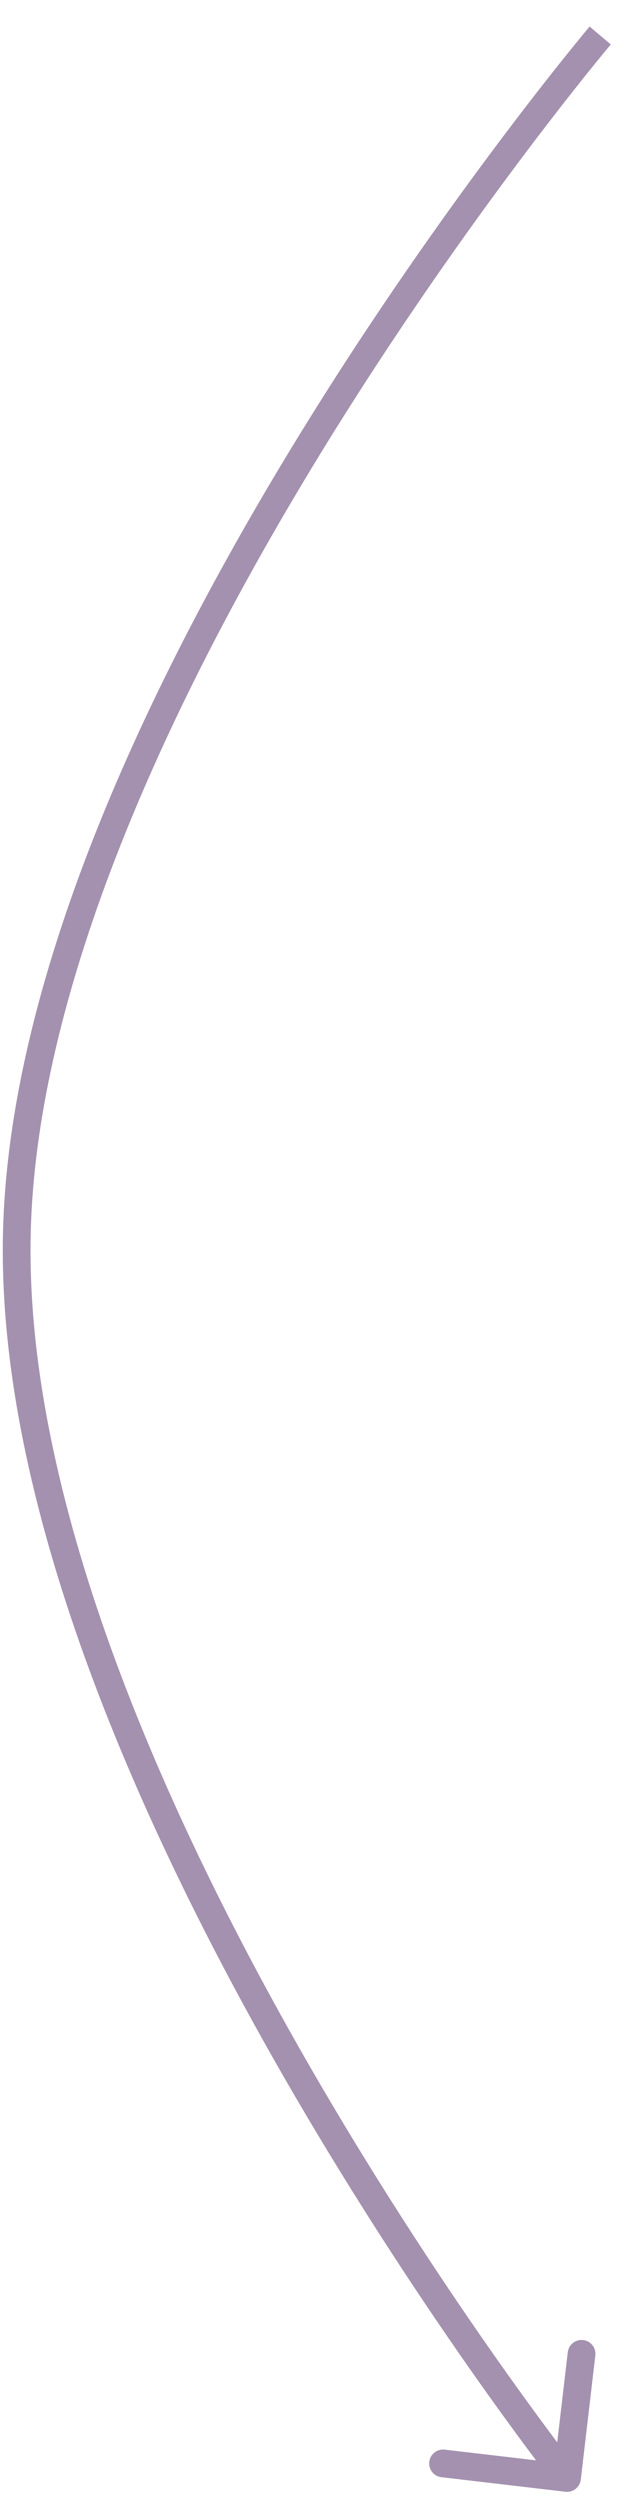 <?xml version="1.0" encoding="UTF-8"?> <svg xmlns="http://www.w3.org/2000/svg" width="23" height="90" viewBox="0 0 23 90" fill="none"> <path d="M0.608 44.377L1.108 44.388L1.108 44.388L0.608 44.377ZM20.383 89.707C20.657 89.74 20.905 89.543 20.938 89.269L21.462 84.8C21.494 84.525 21.298 84.277 21.023 84.245C20.749 84.213 20.501 84.409 20.468 84.683L20.003 88.656L16.03 88.19C15.756 88.158 15.507 88.354 15.475 88.629C15.443 88.903 15.639 89.151 15.913 89.183L20.383 89.707ZM21.638 1.278C21.256 0.955 21.256 0.956 21.255 0.956C21.255 0.956 21.255 0.956 21.255 0.957C21.254 0.958 21.253 0.959 21.252 0.96C21.249 0.964 21.245 0.968 21.24 0.974C21.23 0.986 21.215 1.004 21.195 1.028C21.155 1.076 21.097 1.146 21.021 1.238C20.868 1.423 20.646 1.695 20.362 2.049C19.796 2.755 18.987 3.784 18.015 5.077C16.072 7.662 13.476 11.306 10.865 15.539C5.658 23.98 0.335 34.853 0.108 44.365L1.108 44.388C1.328 35.163 6.52 24.488 11.716 16.064C14.307 11.864 16.884 8.246 18.814 5.678C19.779 4.394 20.582 3.373 21.142 2.674C21.423 2.325 21.643 2.056 21.792 1.874C21.867 1.784 21.924 1.715 21.962 1.669C21.982 1.646 21.996 1.629 22.006 1.617C22.01 1.612 22.014 1.607 22.016 1.605C22.017 1.603 22.018 1.602 22.019 1.602C22.019 1.601 22.019 1.601 22.02 1.601C22.02 1.601 22.02 1.601 21.638 1.278ZM0.108 44.365C-0.124 54.088 4.898 65.4 9.918 74.224C12.436 78.648 14.967 82.47 16.868 85.186C17.819 86.544 18.613 87.626 19.17 88.37C19.448 88.741 19.667 89.028 19.817 89.223C19.892 89.32 19.95 89.394 19.989 89.444C20.008 89.469 20.023 89.488 20.033 89.501C20.038 89.507 20.042 89.512 20.045 89.516C20.046 89.517 20.047 89.519 20.048 89.519C20.048 89.52 20.048 89.52 20.048 89.52C20.049 89.521 20.049 89.521 20.441 89.211C20.833 88.901 20.833 88.901 20.833 88.901C20.833 88.9 20.833 88.9 20.833 88.9C20.832 88.899 20.831 88.898 20.83 88.897C20.828 88.894 20.824 88.889 20.82 88.883C20.81 88.871 20.796 88.853 20.777 88.829C20.739 88.781 20.683 88.708 20.609 88.613C20.462 88.421 20.246 88.138 19.97 87.77C19.419 87.034 18.632 85.961 17.687 84.612C15.799 81.915 13.286 78.119 10.788 73.729C5.777 64.923 0.883 53.818 1.108 44.388L0.108 44.365Z" fill="#4A2461" fill-opacity="0.5"></path> </svg> 
